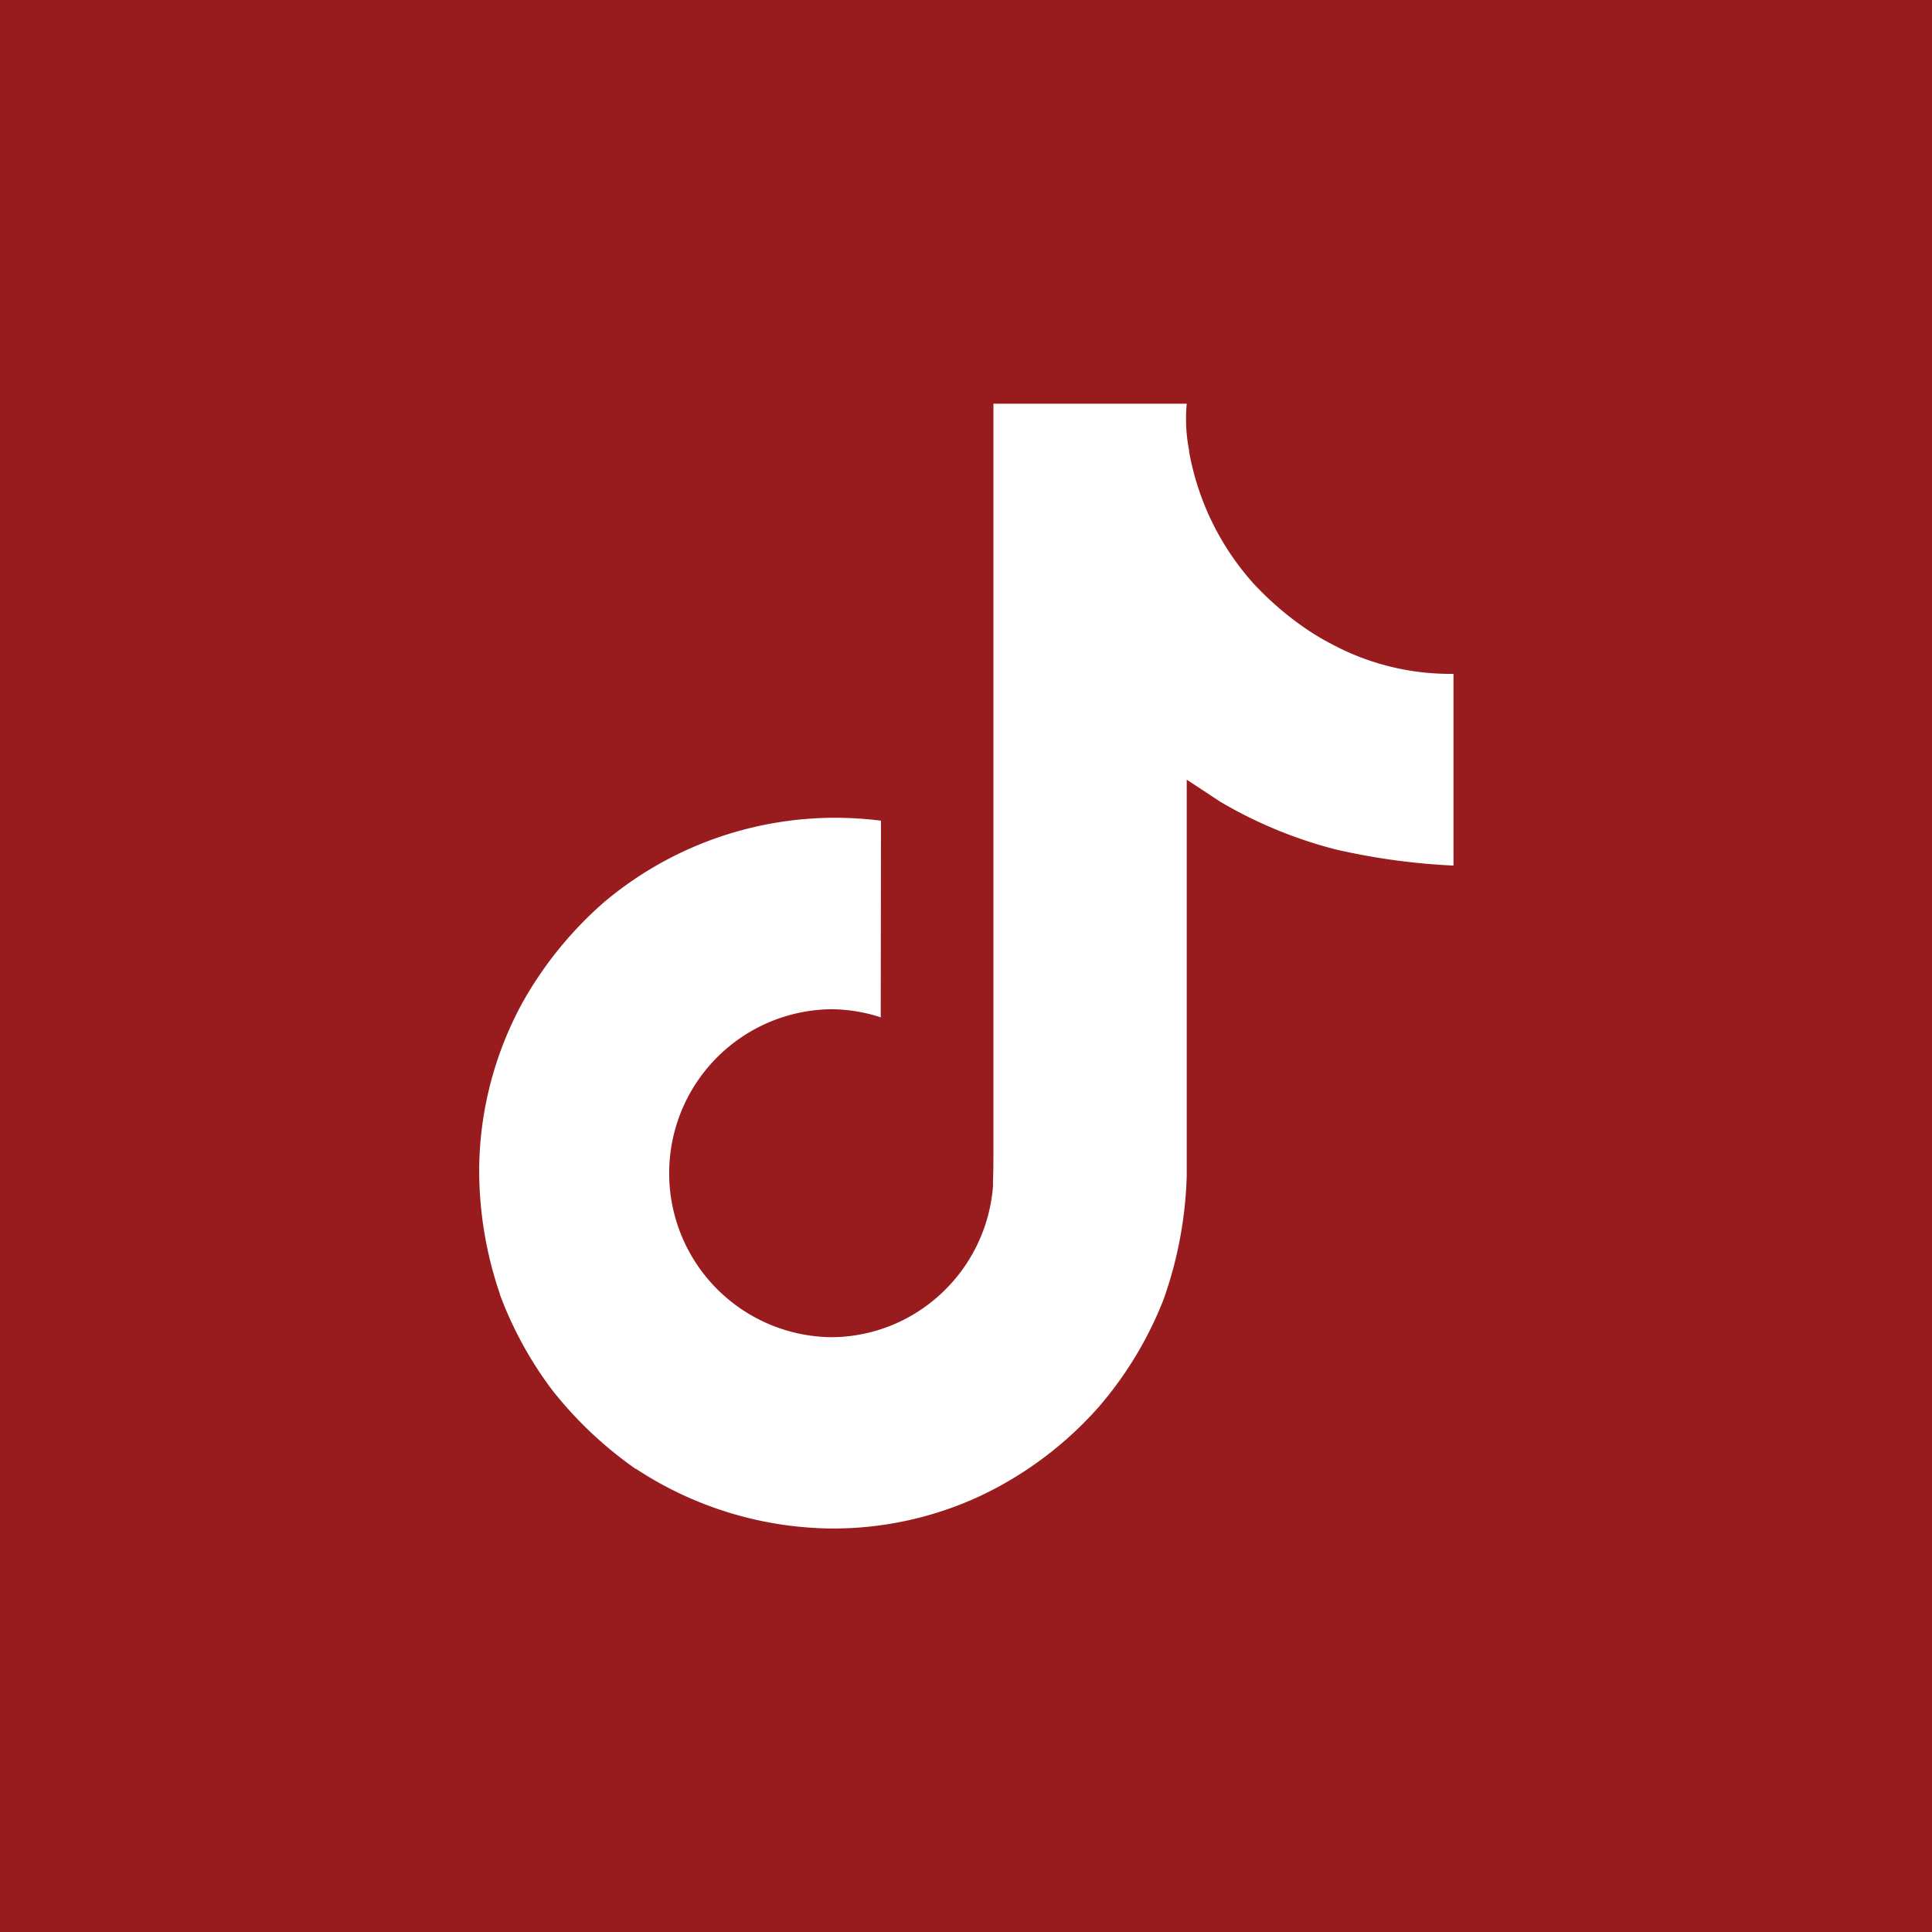 <svg xmlns="http://www.w3.org/2000/svg" width="47.663" height="47.663" viewBox="0 0 47.663 47.663">
  <rect x="0" y="0" width="47.663" height="47.663" fill="#808080" stroke="none"/>
  <g id="Group_4053" data-name="Group 4053" transform="translate(-4663.77 -4903.825)">
    <rect id="Rectangle_9643" data-name="Rectangle 9643" width="47.663" height="47.663" transform="translate(4663.769 4903.825)" fill="#981b1e"/>
  </g>
  <path id="tiktok" d="M36.982,18.933q-.281-.145-.546-.318a7.678,7.678,0,0,1-1.4-1.192,6.615,6.615,0,0,1-1.581-3.261h.006A4.018,4.018,0,0,1,33.4,13H28.631V31.424c0,.247,0,.492-.01.733,0,.03,0,.058,0,.09a.2.2,0,0,1,0,.041v.01a4.046,4.046,0,0,1-2.036,3.211,3.977,3.977,0,0,1-1.971.52,4.046,4.046,0,0,1,0-8.091,3.983,3.983,0,0,1,1.237.2l.006-4.851a8.851,8.851,0,0,0-6.82,2,9.351,9.351,0,0,0-2.04,2.516,8.718,8.718,0,0,0-1.052,4,9.446,9.446,0,0,0,.511,3.163v.012a9.312,9.312,0,0,0,1.293,2.359,9.684,9.684,0,0,0,2.064,1.947v-.012l.012.012a8.915,8.915,0,0,0,4.864,1.465,8.611,8.611,0,0,0,3.61-.8,9.06,9.06,0,0,0,2.931-2.2,9.16,9.16,0,0,0,1.6-2.655A9.945,9.945,0,0,0,33.4,32.05V22.276c.058.035.828.544.828.544a11.017,11.017,0,0,0,2.839,1.174,16.352,16.352,0,0,0,2.914.4v-4.73A6.179,6.179,0,0,1,36.982,18.933Z" transform="translate(-4.123 -3.04)" fill="#fff"/>
</svg>
